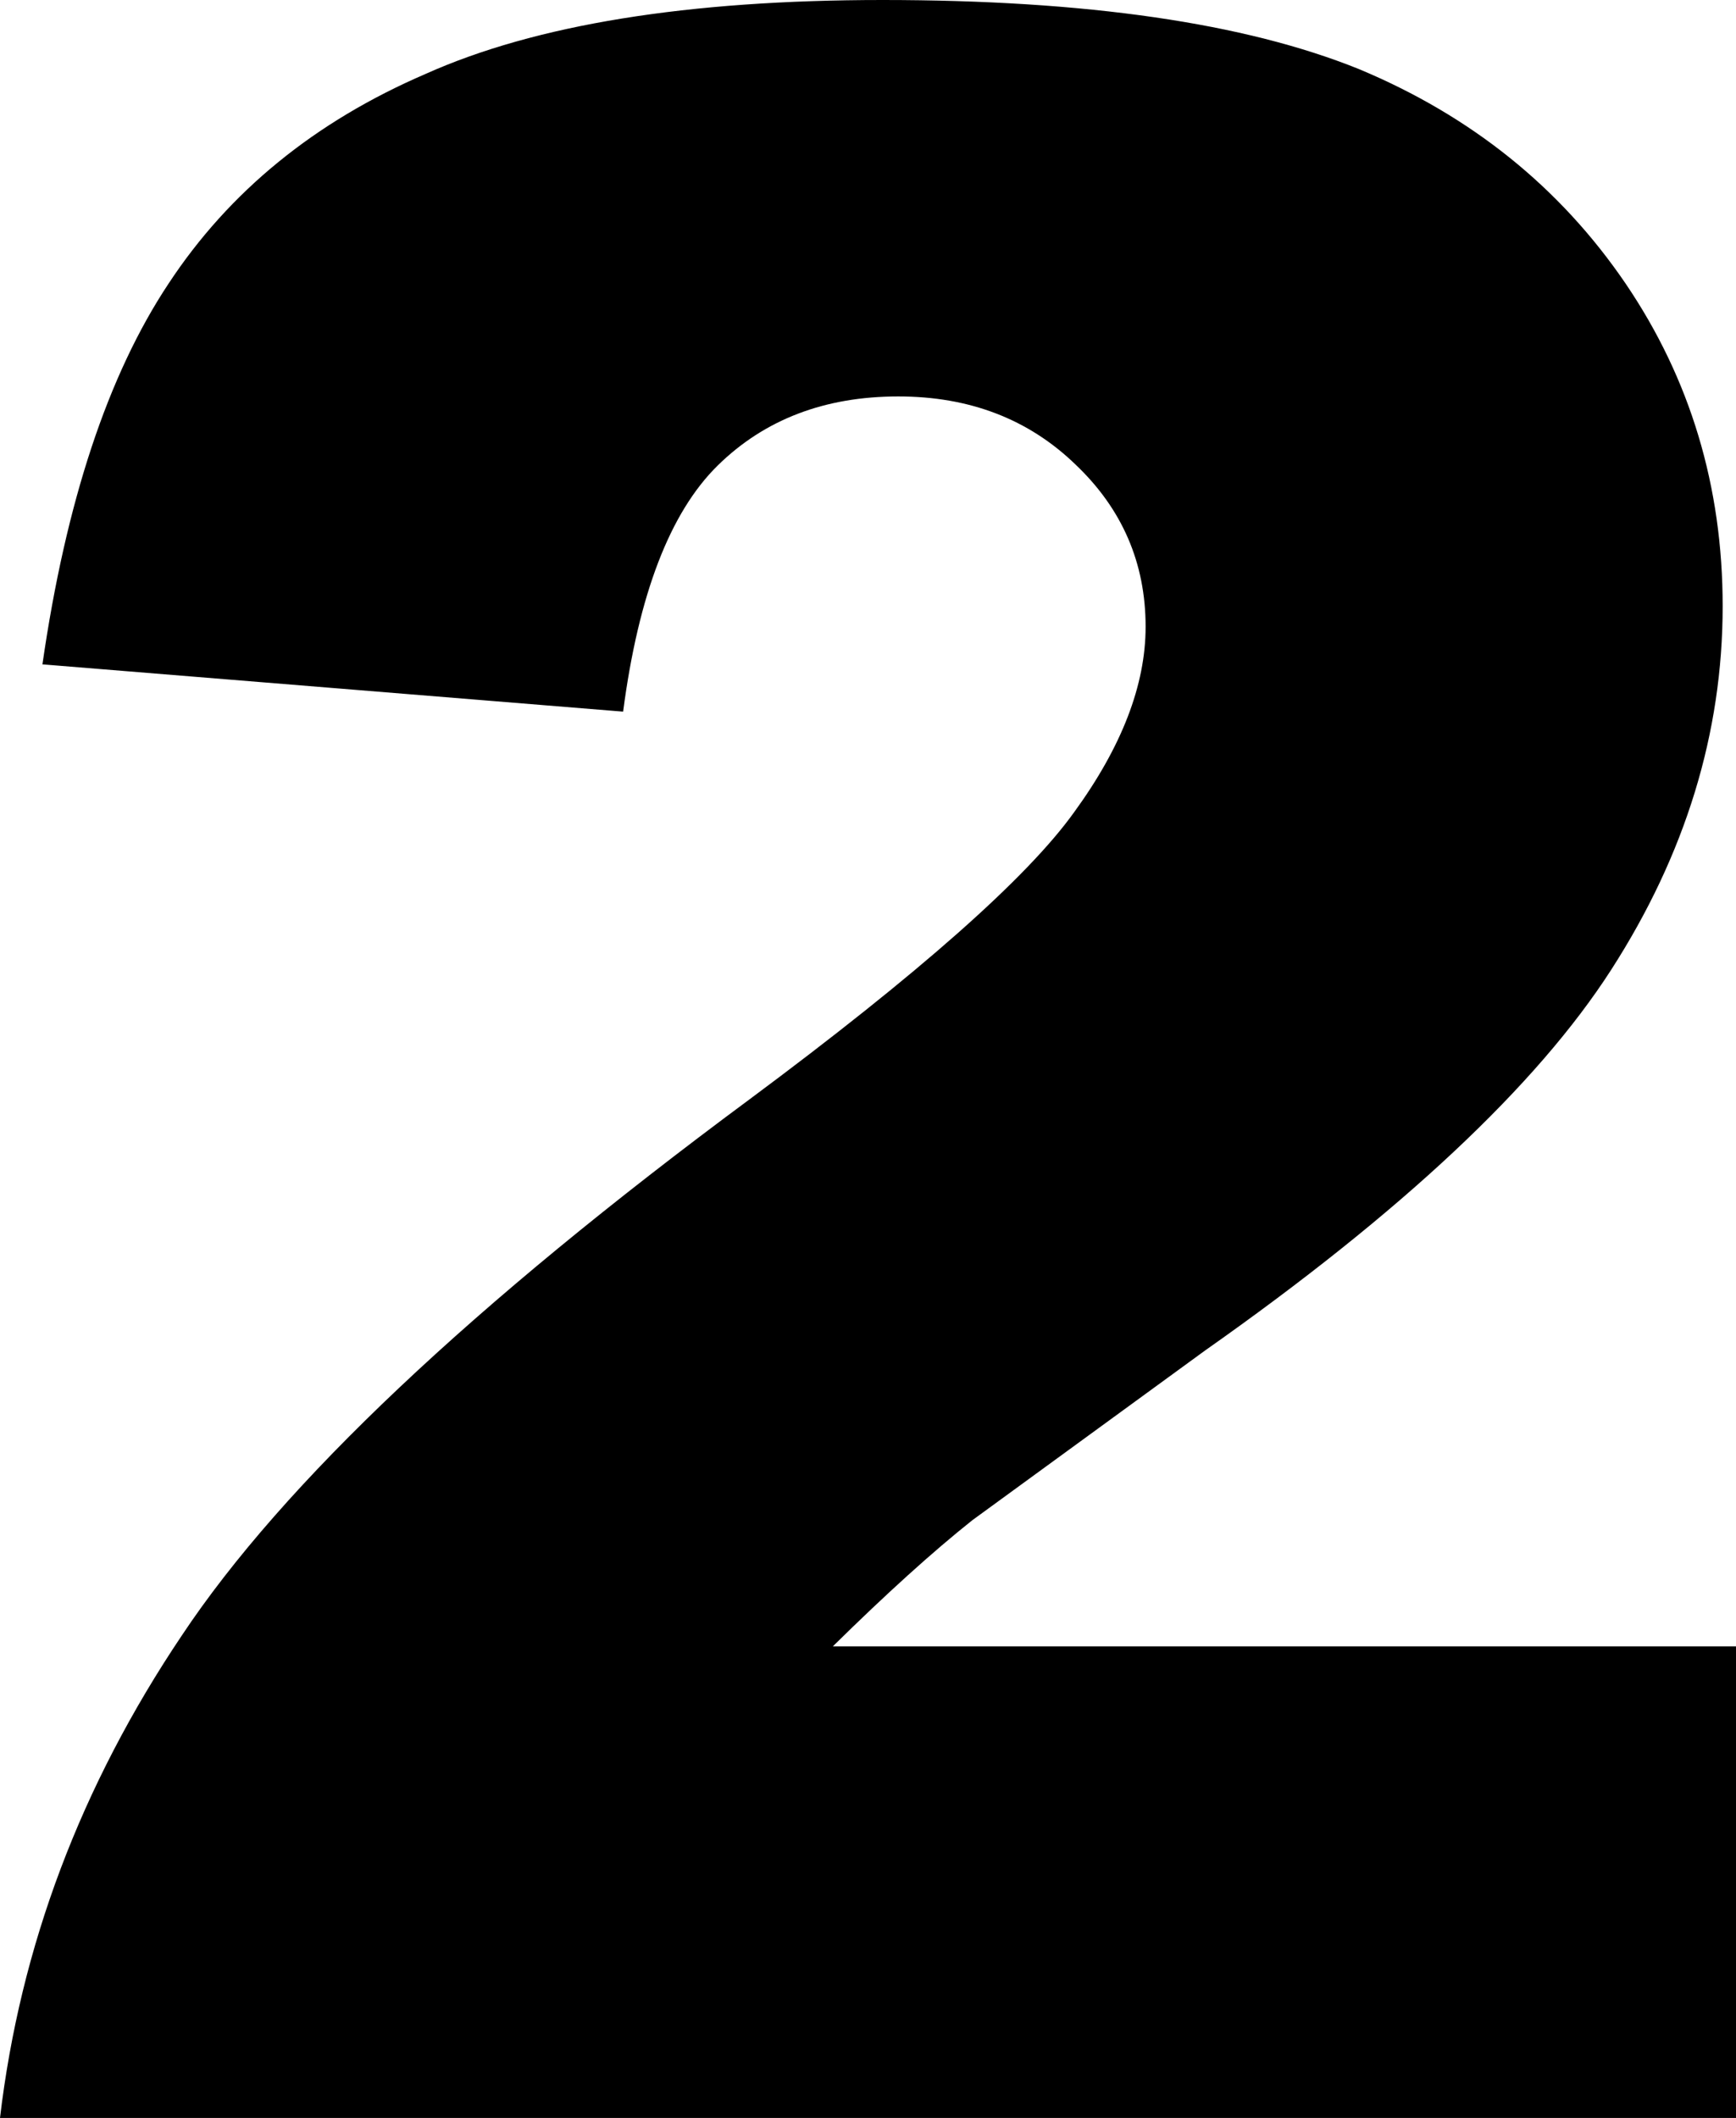 <?xml version="1.0" encoding="UTF-8" standalone="no"?>
<svg xmlns:xlink="http://www.w3.org/1999/xlink" height="87.35px" width="71.6px" xmlns="http://www.w3.org/2000/svg">
  <g transform="matrix(1.0, 0.0, 0.0, 1.0, 35.8, 43.7)">
    <path d="M-28.85 -32.0 Q-25.1 -37.7 -18.25 -40.65 -11.45 -43.7 0.6 -43.7 13.2 -43.7 20.25 -40.85 27.2 -37.95 31.25 -32.0 35.25 -26.1 35.25 -18.7 35.25 -10.85 30.65 -3.7 26.05 3.45 13.9 12.0 L4.3 19.0 Q1.85 20.95 -1.45 24.2 L35.8 24.2 35.8 43.65 -35.8 43.65 Q-34.55 33.05 -28.3 23.75 -22.05 14.35 -4.9 1.65 5.6 -6.15 8.5 -10.2 11.45 -14.25 11.45 -17.85 11.45 -21.8 8.55 -24.55 5.65 -27.35 1.25 -27.35 -3.3 -27.35 -6.2 -24.5 -9.15 -21.6 -10.1 -14.35 L-34.05 -16.3 Q-32.6 -26.35 -28.85 -32.0" fill="#000000" fill-rule="evenodd" stroke="none"/>
  </g>
</svg>
